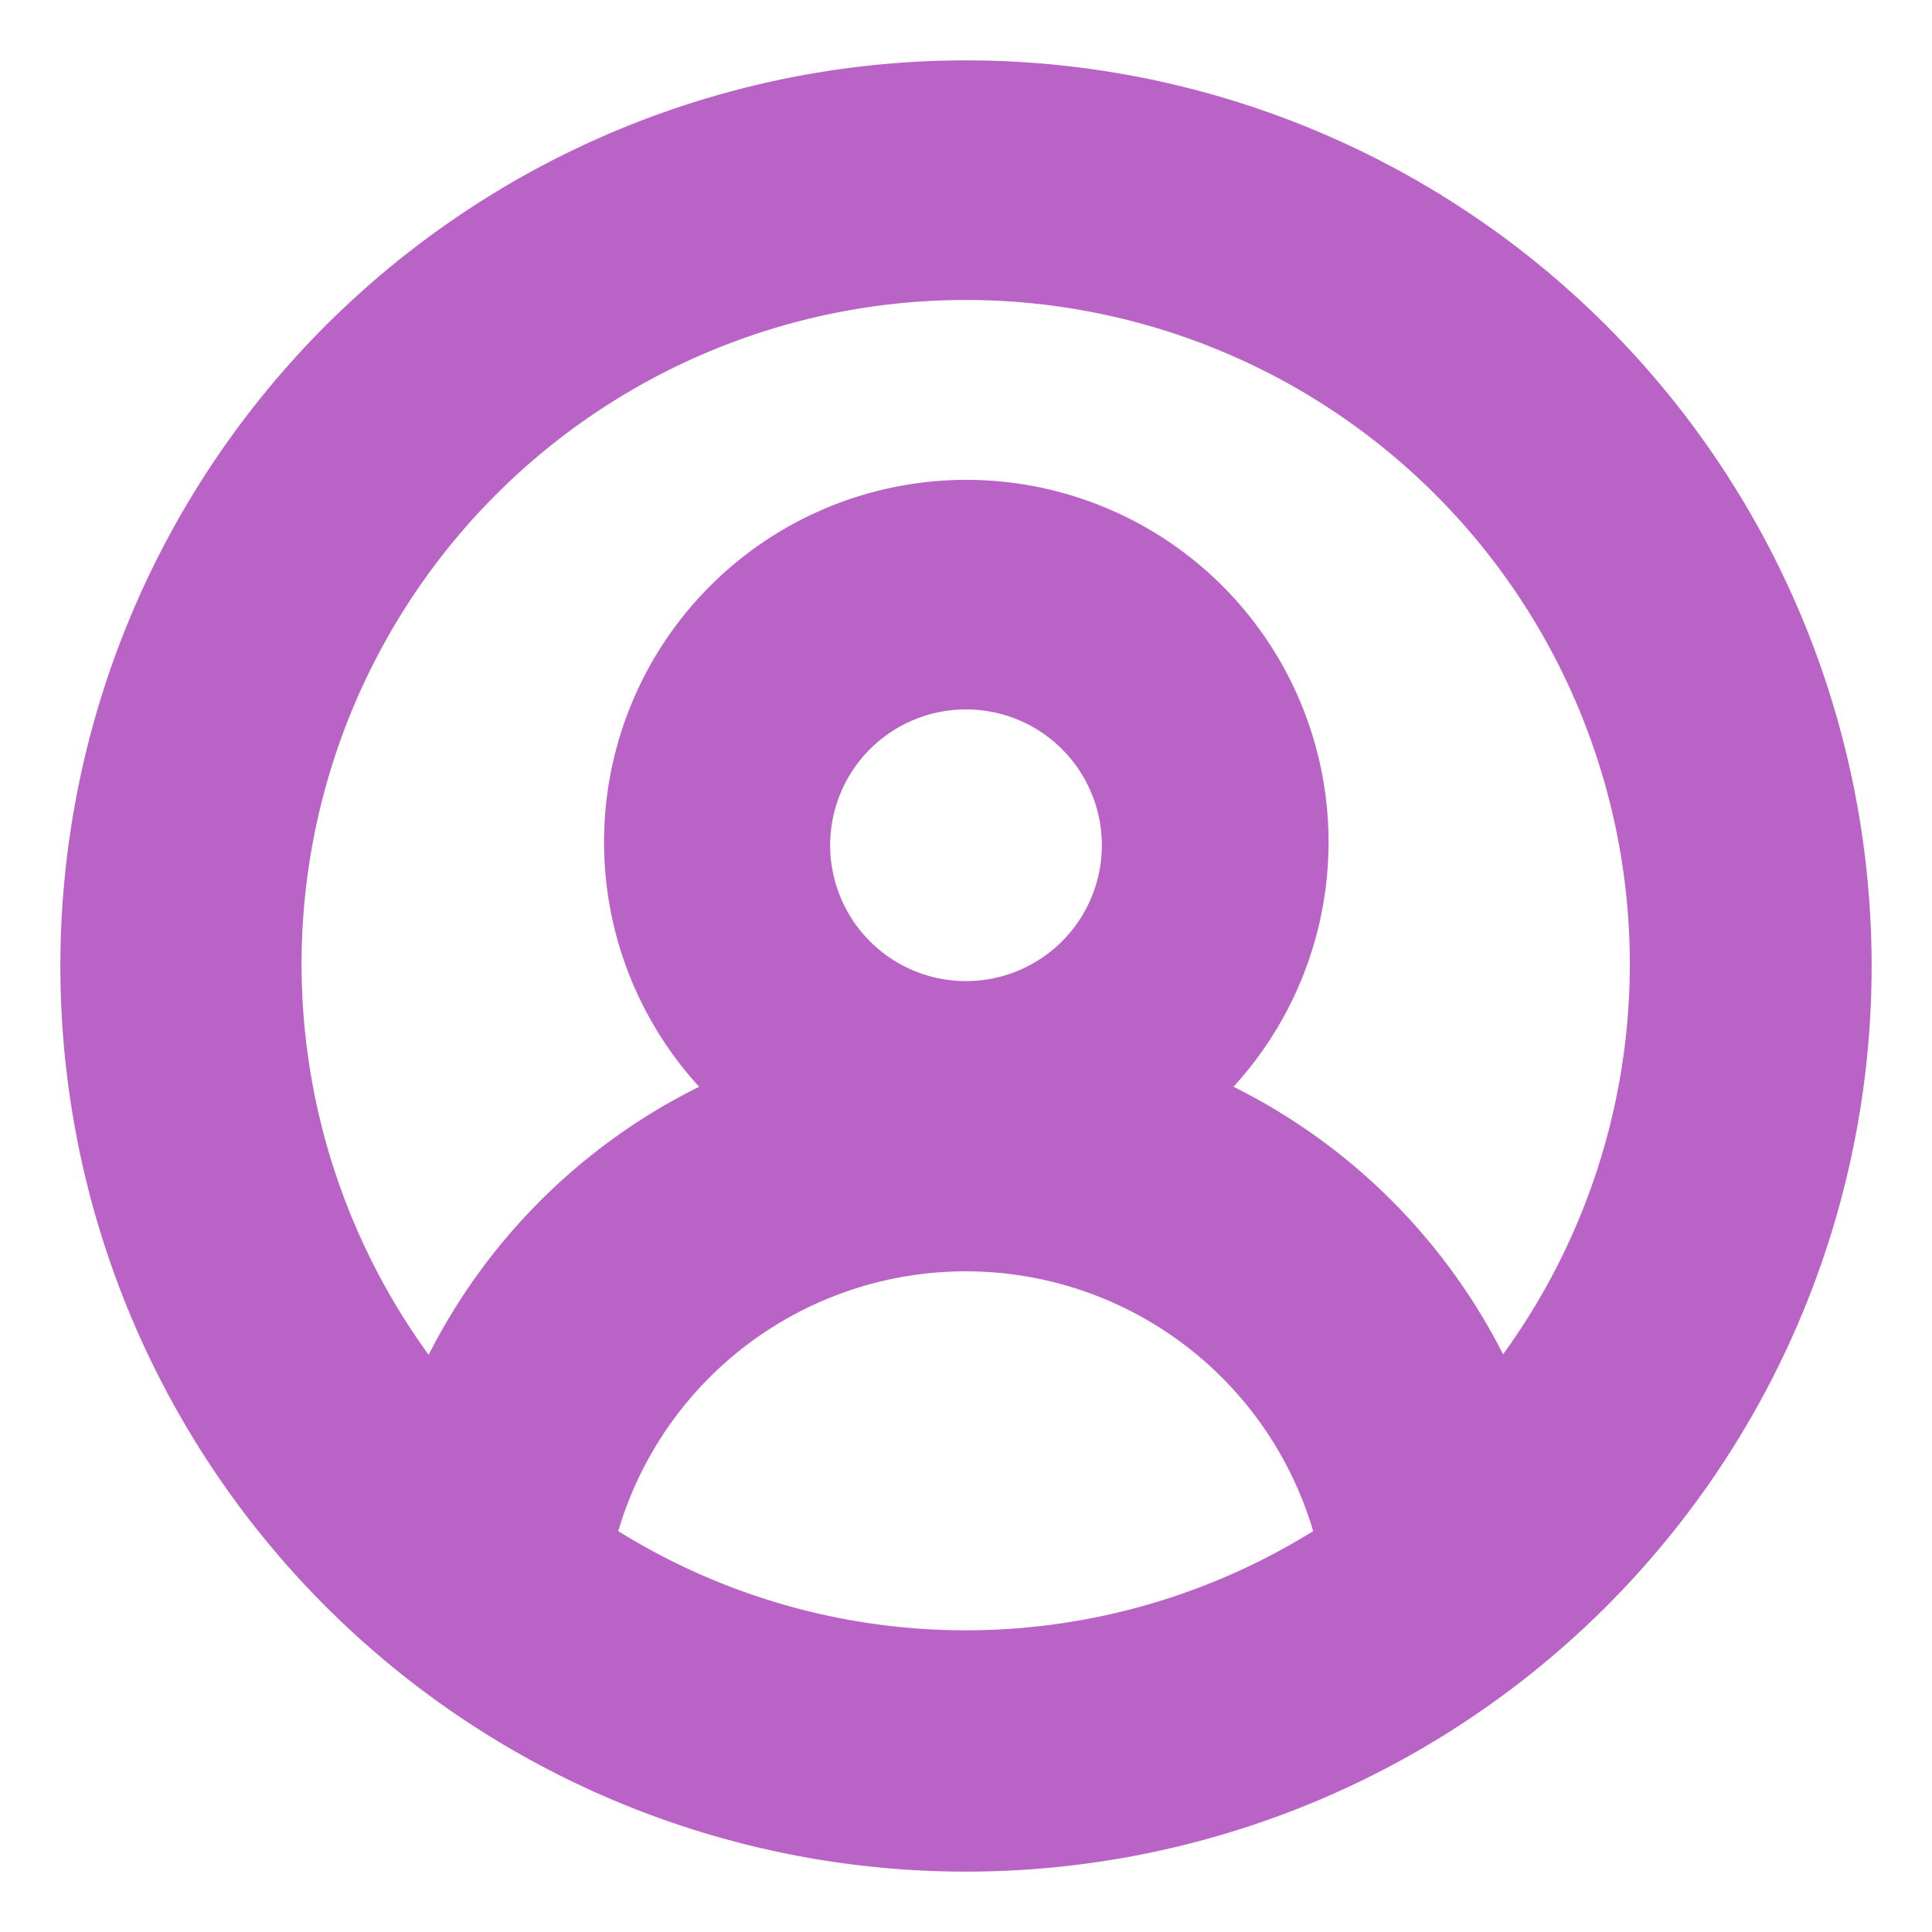 <?xml version="1.0" ?><svg data-name="Layer 1" id="Layer_1" viewBox="0 0 32 32" xmlns="http://www.w3.org/2000/svg"><defs><style>.cls-1{fill:#ba63c6;}</style></defs><title/><path class="cls-1" d="M16,1A15,15,0,1,0,31,16,15,15,0,0,0,16,1ZM10.24,25.36a6,6,0,0,1,11.51,0,10.9,10.9,0,0,1-11.51,0ZM16,16.25A2.25,2.25,0,1,1,18.25,14,2.25,2.25,0,0,1,16,16.25Zm8.9,6.19A10,10,0,0,0,20.43,18a6,6,0,1,0-8.85,0A10,10,0,0,0,7.1,22.44a11,11,0,1,1,17.79,0Z"/></svg>